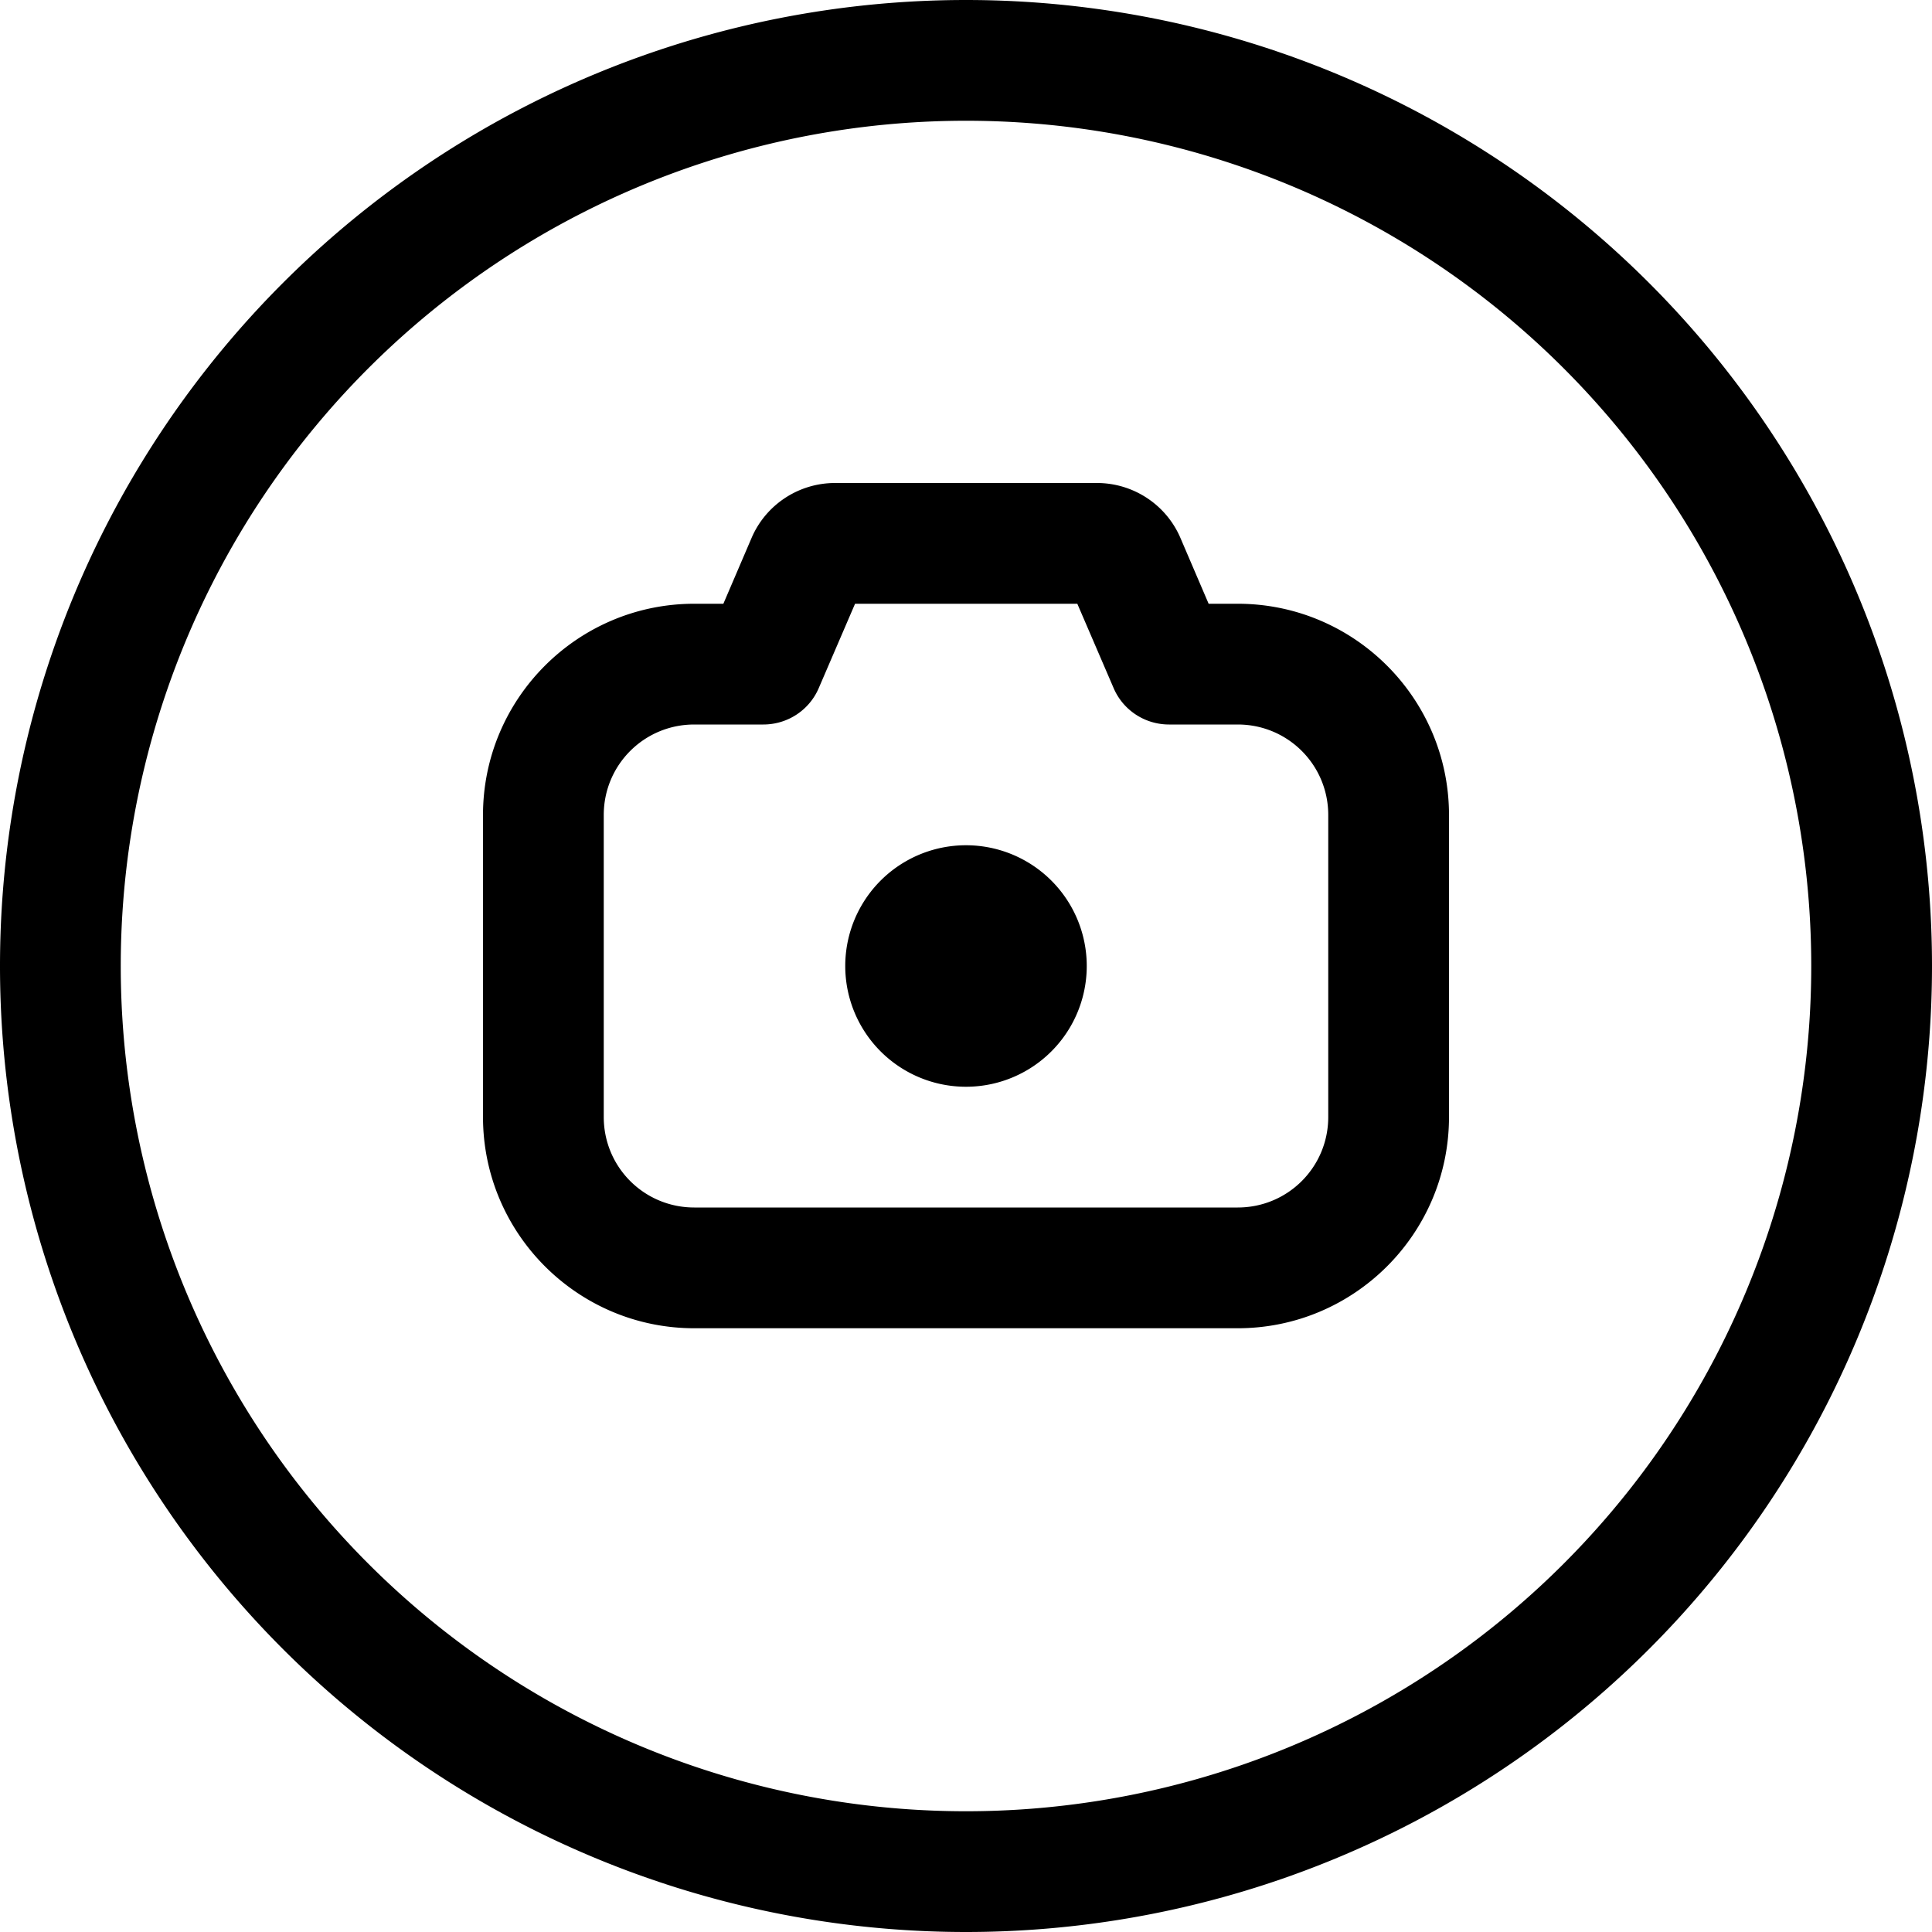 <svg xmlns="http://www.w3.org/2000/svg" viewBox="0 0 512 512"><!--! Font Awesome Pro 6.4.2 by @fontawesome - https://fontawesome.com License - https://fontawesome.com/license (Commercial License) Copyright 2023 Fonticons, Inc. --><path d="M256 32a224 224 0 1 1 0 448 224 224 0 1 1 0-448zm0 480A256 256 0 1 0 256 0a256 256 0 1 0 0 512zM199.2 142.5L191.7 160H184c-30.9 0-56 25.1-56 56v80c0 30.9 25.1 56 56 56H328c30.9 0 56-25.1 56-56V216c0-30.9-25.1-56-56-56h-7.7l-7.5-17.5c-3.8-8.8-12.5-14.5-22.1-14.5H221.3c-9.6 0-18.3 5.7-22.1 14.5zM226.6 160h58.9l9.6 22.3c2.5 5.9 8.3 9.7 14.7 9.7H328c13.3 0 24 10.7 24 24v80c0 13.3-10.7 24-24 24H184c-13.3 0-24-10.7-24-24V216c0-13.3 10.7-24 24-24h18.3c6.4 0 12.2-3.8 14.7-9.7l9.6-22.3zM256 288a32 32 0 1 0 0-64 32 32 0 1 0 0 64z"/></svg>